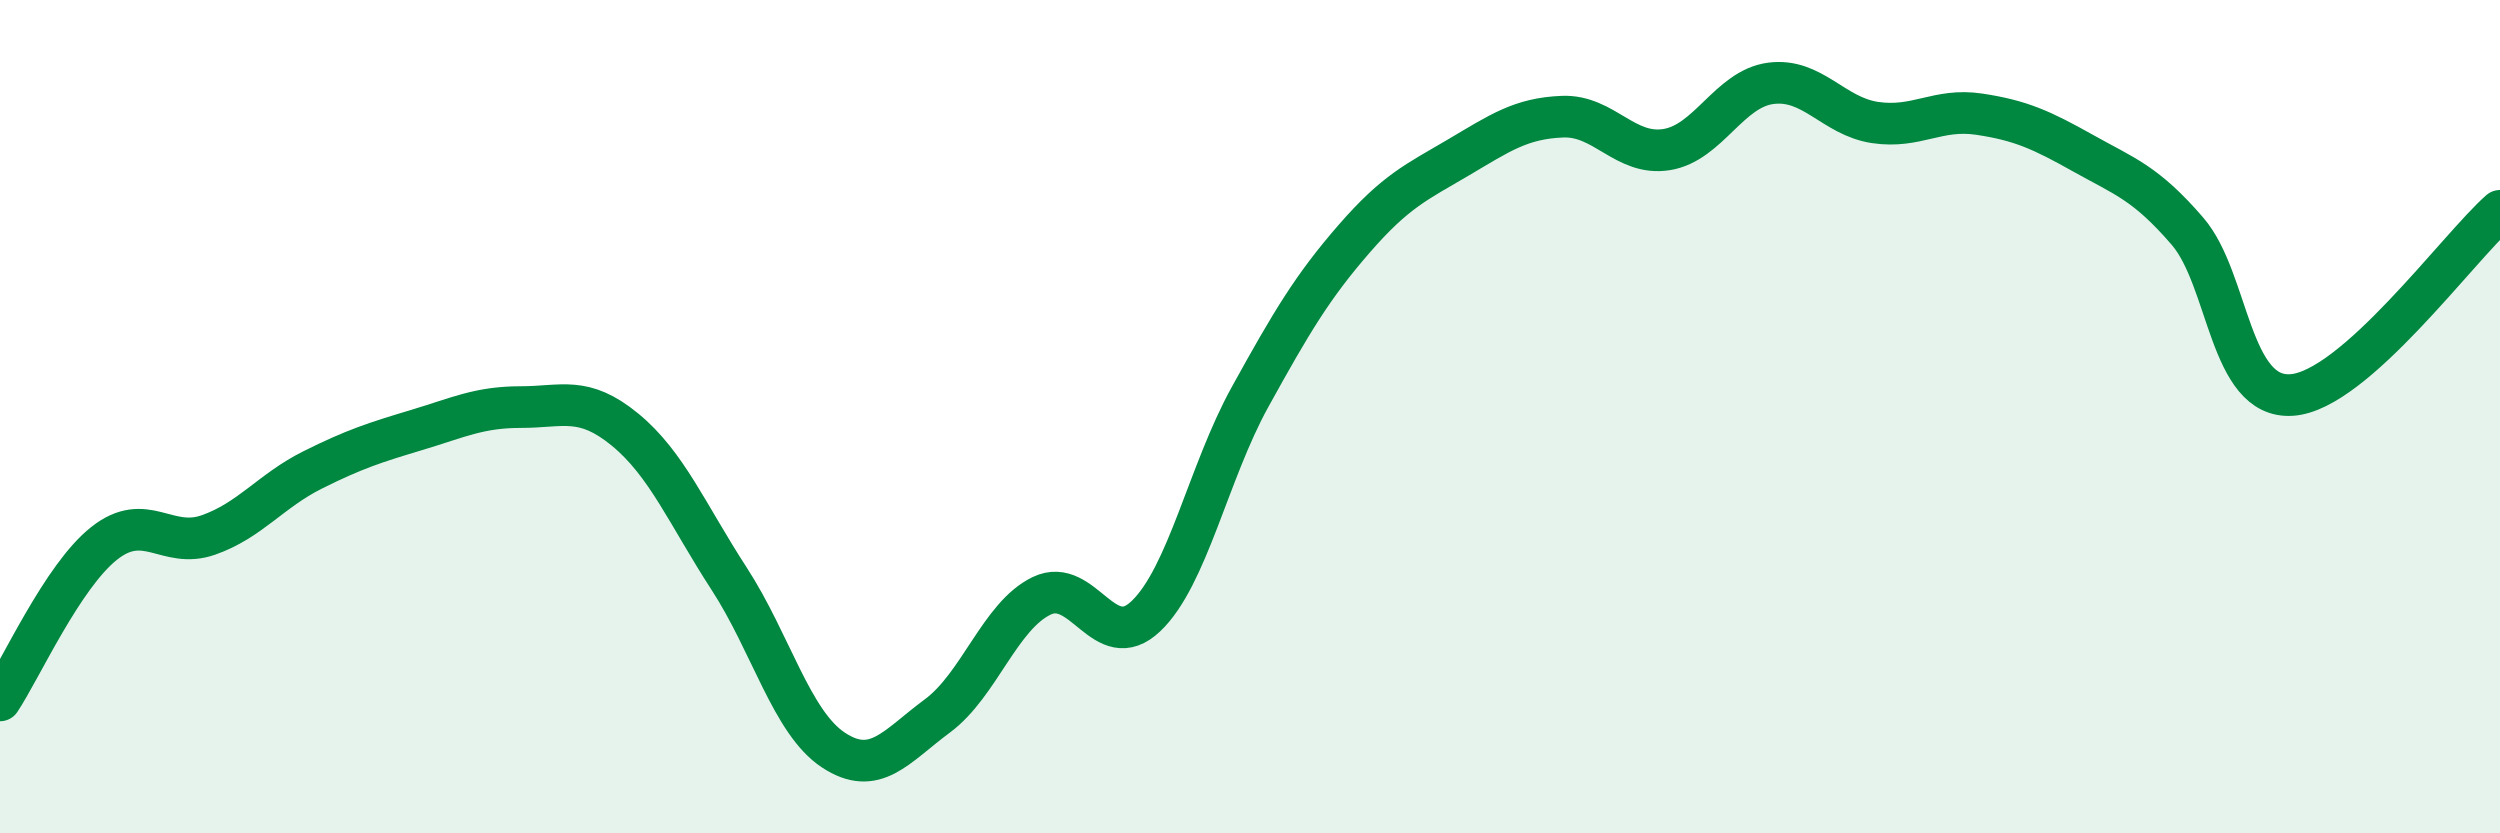 
    <svg width="60" height="20" viewBox="0 0 60 20" xmlns="http://www.w3.org/2000/svg">
      <path
        d="M 0,16.81 C 0.5,16.06 1.5,13.83 2.5,13.04 C 3.5,12.25 4,13.19 5,12.84 C 6,12.49 6.5,11.78 7.5,11.28 C 8.5,10.78 9,10.62 10,10.32 C 11,10.02 11.5,9.77 12.5,9.77 C 13.5,9.77 14,9.49 15,10.31 C 16,11.13 16.5,12.35 17.5,13.89 C 18.5,15.43 19,17.34 20,18 C 21,18.66 21.5,17.92 22.5,17.18 C 23.5,16.44 24,14.78 25,14.3 C 26,13.82 26.5,15.74 27.5,14.79 C 28.5,13.84 29,11.34 30,9.53 C 31,7.72 31.5,6.88 32.5,5.73 C 33.5,4.58 34,4.37 35,3.78 C 36,3.19 36.5,2.84 37.5,2.8 C 38.5,2.76 39,3.75 40,3.59 C 41,3.43 41.5,2.13 42.5,2 C 43.5,1.87 44,2.79 45,2.94 C 46,3.09 46.5,2.59 47.5,2.74 C 48.5,2.89 49,3.12 50,3.68 C 51,4.24 51.5,4.39 52.5,5.55 C 53.5,6.71 53.5,9.58 55,9.48 C 56.5,9.38 59,5.94 60,5.06L60 20L0 20Z"
        fill="#008740"
        opacity="0.1"
        stroke-linecap="round"
        stroke-linejoin="round"
      />
      <path
        d="M 0,16.81 C 0.5,16.06 1.5,13.83 2.5,13.04 C 3.5,12.25 4,13.19 5,12.84 C 6,12.49 6.5,11.78 7.5,11.28 C 8.5,10.78 9,10.62 10,10.32 C 11,10.02 11.5,9.77 12.5,9.77 C 13.5,9.77 14,9.49 15,10.31 C 16,11.13 16.5,12.35 17.5,13.89 C 18.5,15.43 19,17.34 20,18 C 21,18.66 21.5,17.92 22.5,17.18 C 23.5,16.44 24,14.78 25,14.3 C 26,13.82 26.5,15.74 27.5,14.79 C 28.5,13.84 29,11.34 30,9.53 C 31,7.72 31.5,6.88 32.5,5.73 C 33.5,4.58 34,4.37 35,3.78 C 36,3.19 36.5,2.84 37.5,2.8 C 38.5,2.76 39,3.75 40,3.59 C 41,3.43 41.5,2.13 42.5,2 C 43.5,1.87 44,2.79 45,2.94 C 46,3.09 46.5,2.59 47.5,2.74 C 48.5,2.89 49,3.12 50,3.68 C 51,4.24 51.5,4.39 52.5,5.55 C 53.5,6.71 53.5,9.58 55,9.48 C 56.5,9.38 59,5.94 60,5.06"
        stroke="#008740"
        stroke-width="1"
        fill="none"
        stroke-linecap="round"
        stroke-linejoin="round"
      />
    </svg>
  